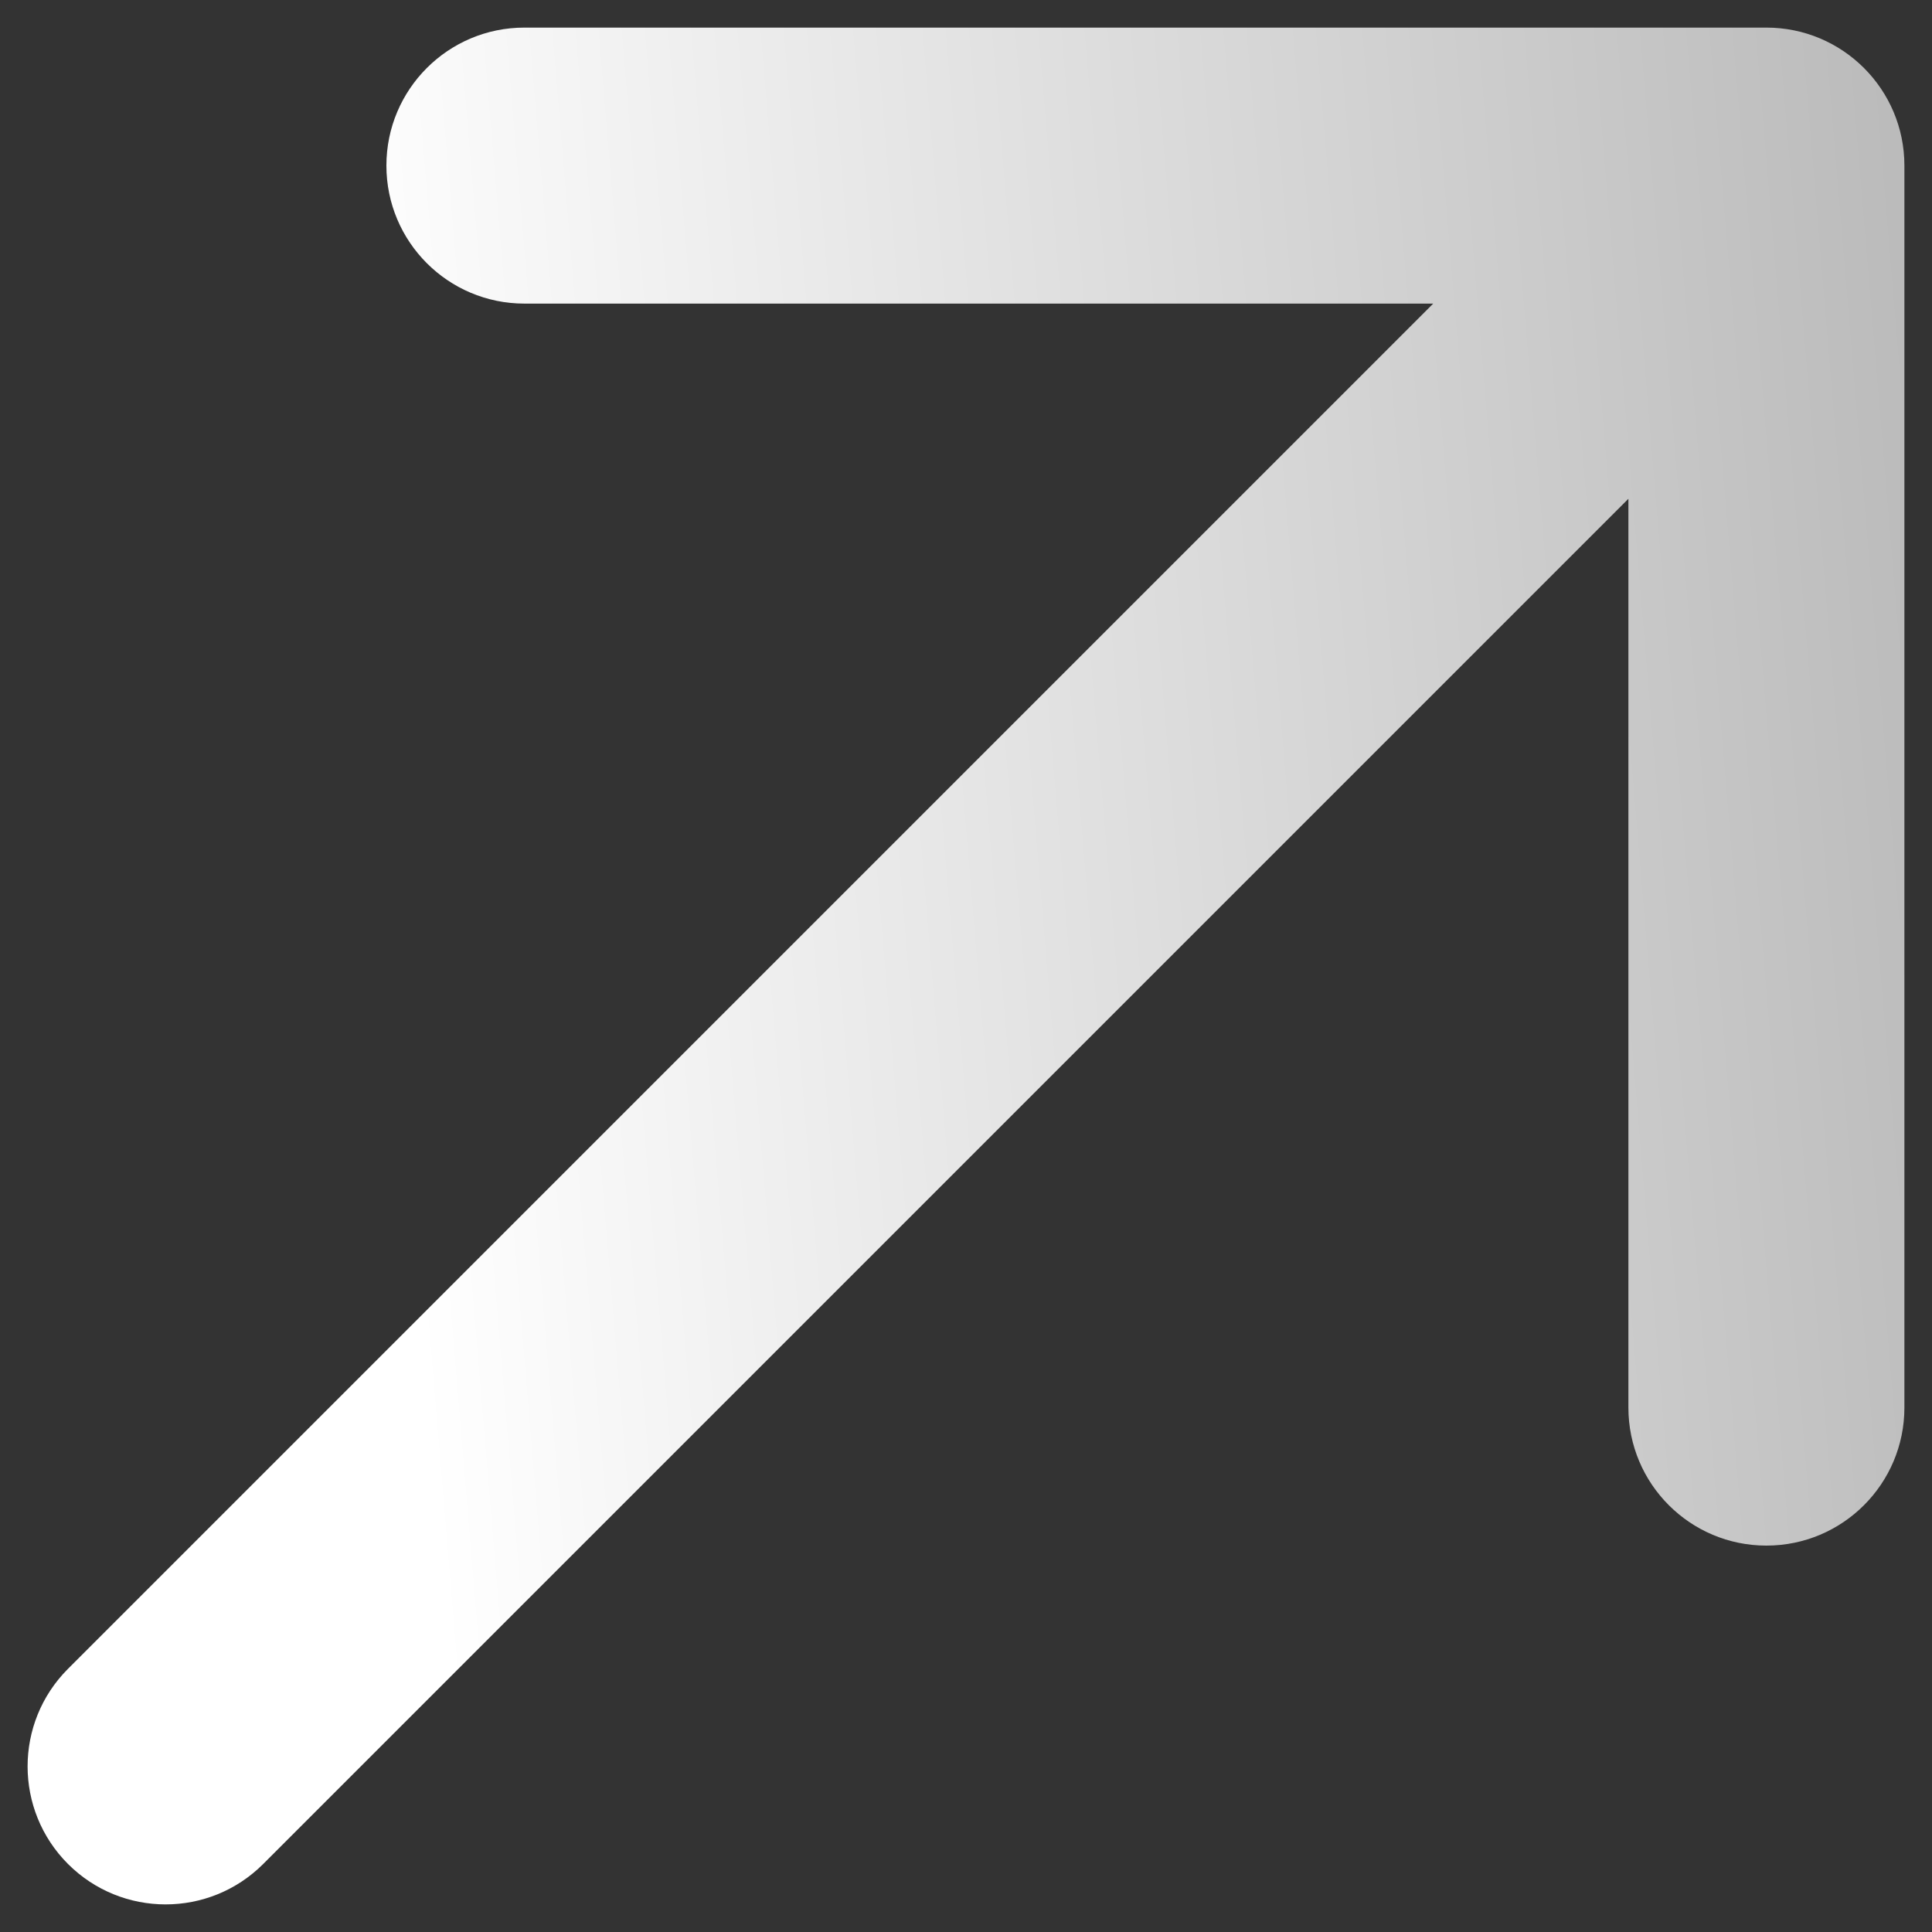 <?xml version="1.0" encoding="UTF-8"?> <svg xmlns="http://www.w3.org/2000/svg" width="35" height="35" viewBox="0 0 35 35" fill="none"><rect x="0" y="0" width="35" height="35" fill="#333333" stroke="none"/> <path d="M1.232 30.232C0.256 31.209 0.256 32.791 1.232 33.768C2.209 34.744 3.791 34.744 4.768 33.768L1.232 30.232ZM34.5 3C34.5 1.619 33.381 0.5 32 0.5H9.5C8.119 0.5 7 1.619 7 3C7 4.381 8.119 5.5 9.5 5.5H29.5V25.5C29.5 26.881 30.619 28 32 28C33.381 28 34.5 26.881 34.5 25.5V3ZM4.768 33.768L33.768 4.768L30.232 1.232L1.232 30.232L4.768 33.768Z" fill="url(#paint0_linear_27_4)"></path> <defs> <linearGradient id="paint0_linear_27_4" x1="37.161" y1="6.844" x2="6.339" y2="9.418" gradientUnits="userSpaceOnUse"> <stop stop-color="#B5B5B5"></stop> <stop offset="1" stop-color="white"></stop> </linearGradient> </defs> </svg> 
